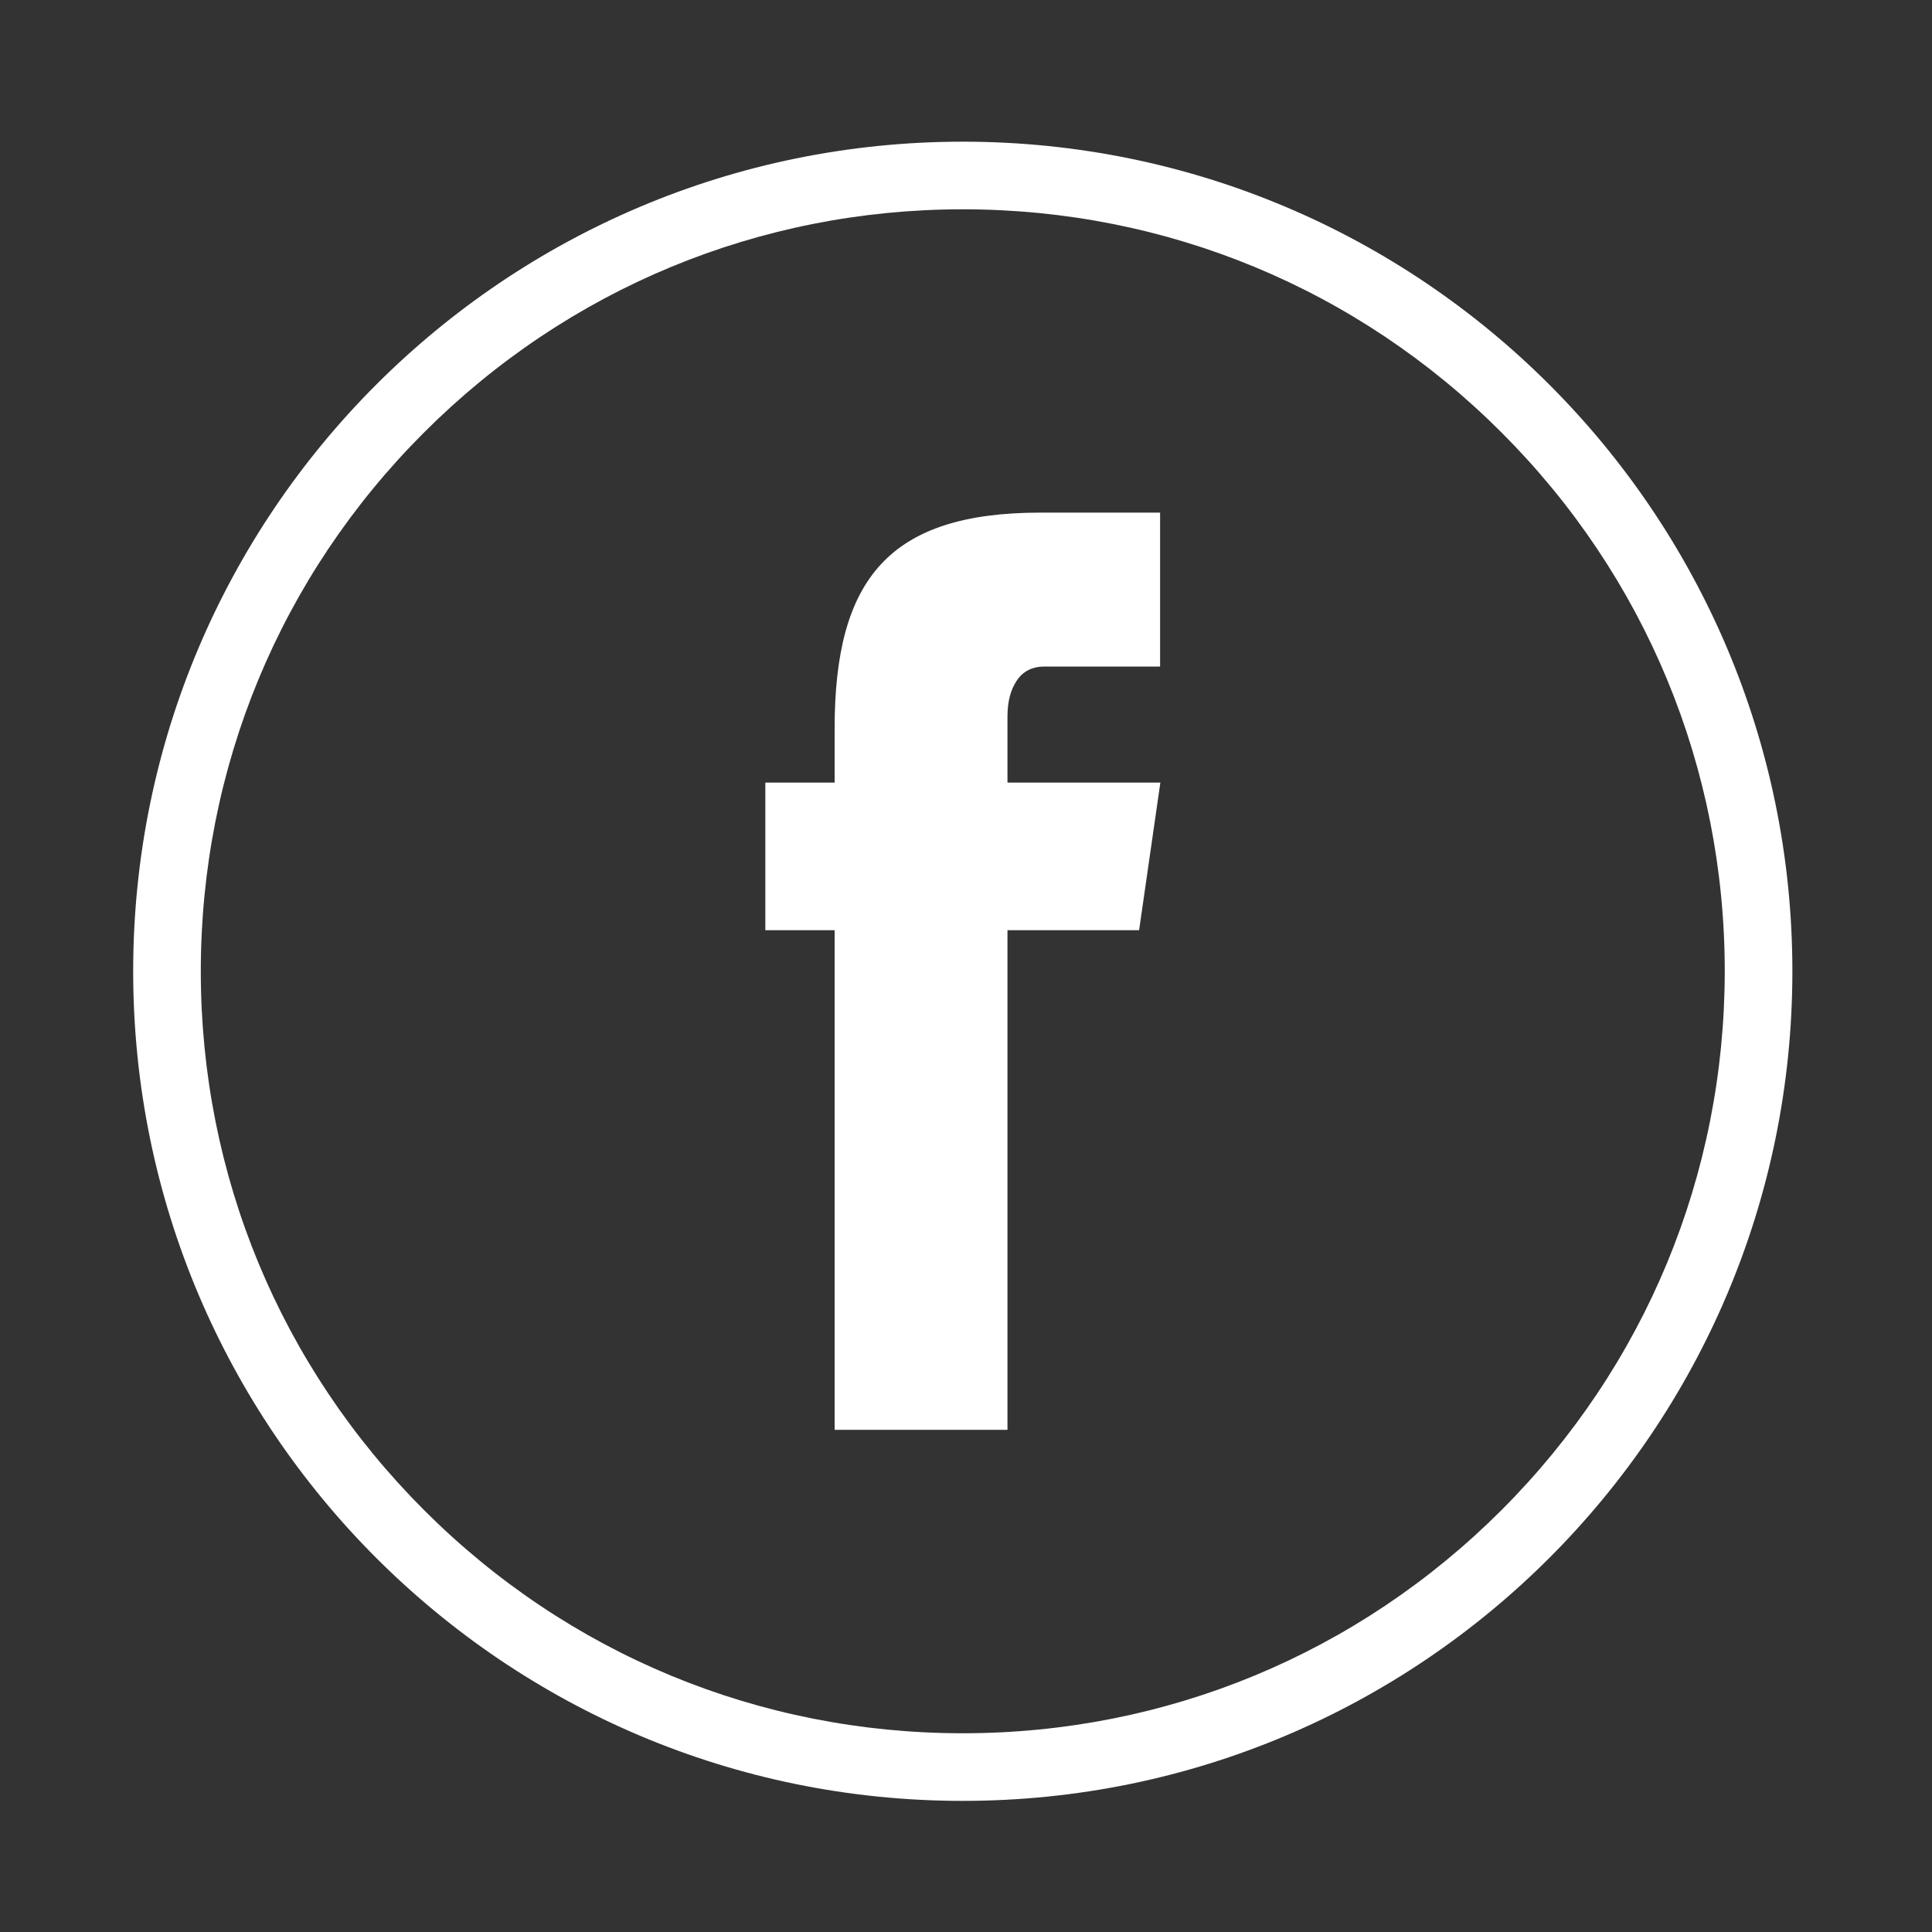 <?xml version="1.0" encoding="utf-8"?>
<!-- Generator: Adobe Illustrator 27.6.1, SVG Export Plug-In . SVG Version: 6.00 Build 0)  -->
<svg version="1.1" id="Ebene_1" xmlns="http://www.w3.org/2000/svg" xmlns:xlink="http://www.w3.org/1999/xlink" x="0px" y="0px"
	 viewBox="0 0 150 150" style="enable-background:new 0 0 150 150;" xml:space="preserve">
<rect x="0" y="0" width="150" height="150" fill="#333333" stroke="none"/>
<style type="text/css">
	.st0{fill:none;}
	.st1{fill:#FFFFFF;}
</style>
<g>
	<g>
		<path class="st0" d="M74.75,16.25c-15.8,0-30.66,6.15-41.83,17.33C21.75,44.75,15.59,59.61,15.59,75.41
			c0,15.8,6.15,30.66,17.33,41.83c11.17,11.17,26.03,17.33,41.83,17.33c15.8,0,30.66-6.15,41.83-17.33
			c11.17-11.17,17.33-26.03,17.33-41.83c0-15.8-6.15-30.66-17.33-41.83C105.4,22.41,90.55,16.25,74.75,16.25z"/>
		<path class="st1" d="M74.75,11L74.75,11c-35.57,0-64.41,28.84-64.41,64.41v0c0,35.57,28.84,64.41,64.41,64.41h0
			c35.57,0,64.41-28.84,64.41-64.41v0C139.16,39.84,110.32,11,74.75,11z M116.58,117.24c-11.17,11.17-26.03,17.33-41.83,17.33
			c-15.8,0-30.66-6.15-41.83-17.33c-11.17-11.17-17.33-26.03-17.33-41.83c0-15.8,6.15-30.66,17.33-41.83
			c11.17-11.17,26.03-17.33,41.83-17.33s30.66,6.15,41.83,17.33c11.17,11.17,17.33,26.03,17.33,41.83
			C133.9,91.21,127.75,106.06,116.58,117.24z"/>
	</g>
	<g>
		<path class="st1" d="M59.42,60.76h30.67l-1.65,11.46H59.42V60.76z M64.8,56.56c0-11.63,4.25-16.76,15.97-16.76h9.3v11.95h-8.97
			c-0.95,0-1.67,0.36-2.15,1.08c-0.49,0.72-0.73,1.65-0.73,2.79v55.39H64.8V56.56z"/>
	</g>
</g>
</svg>
